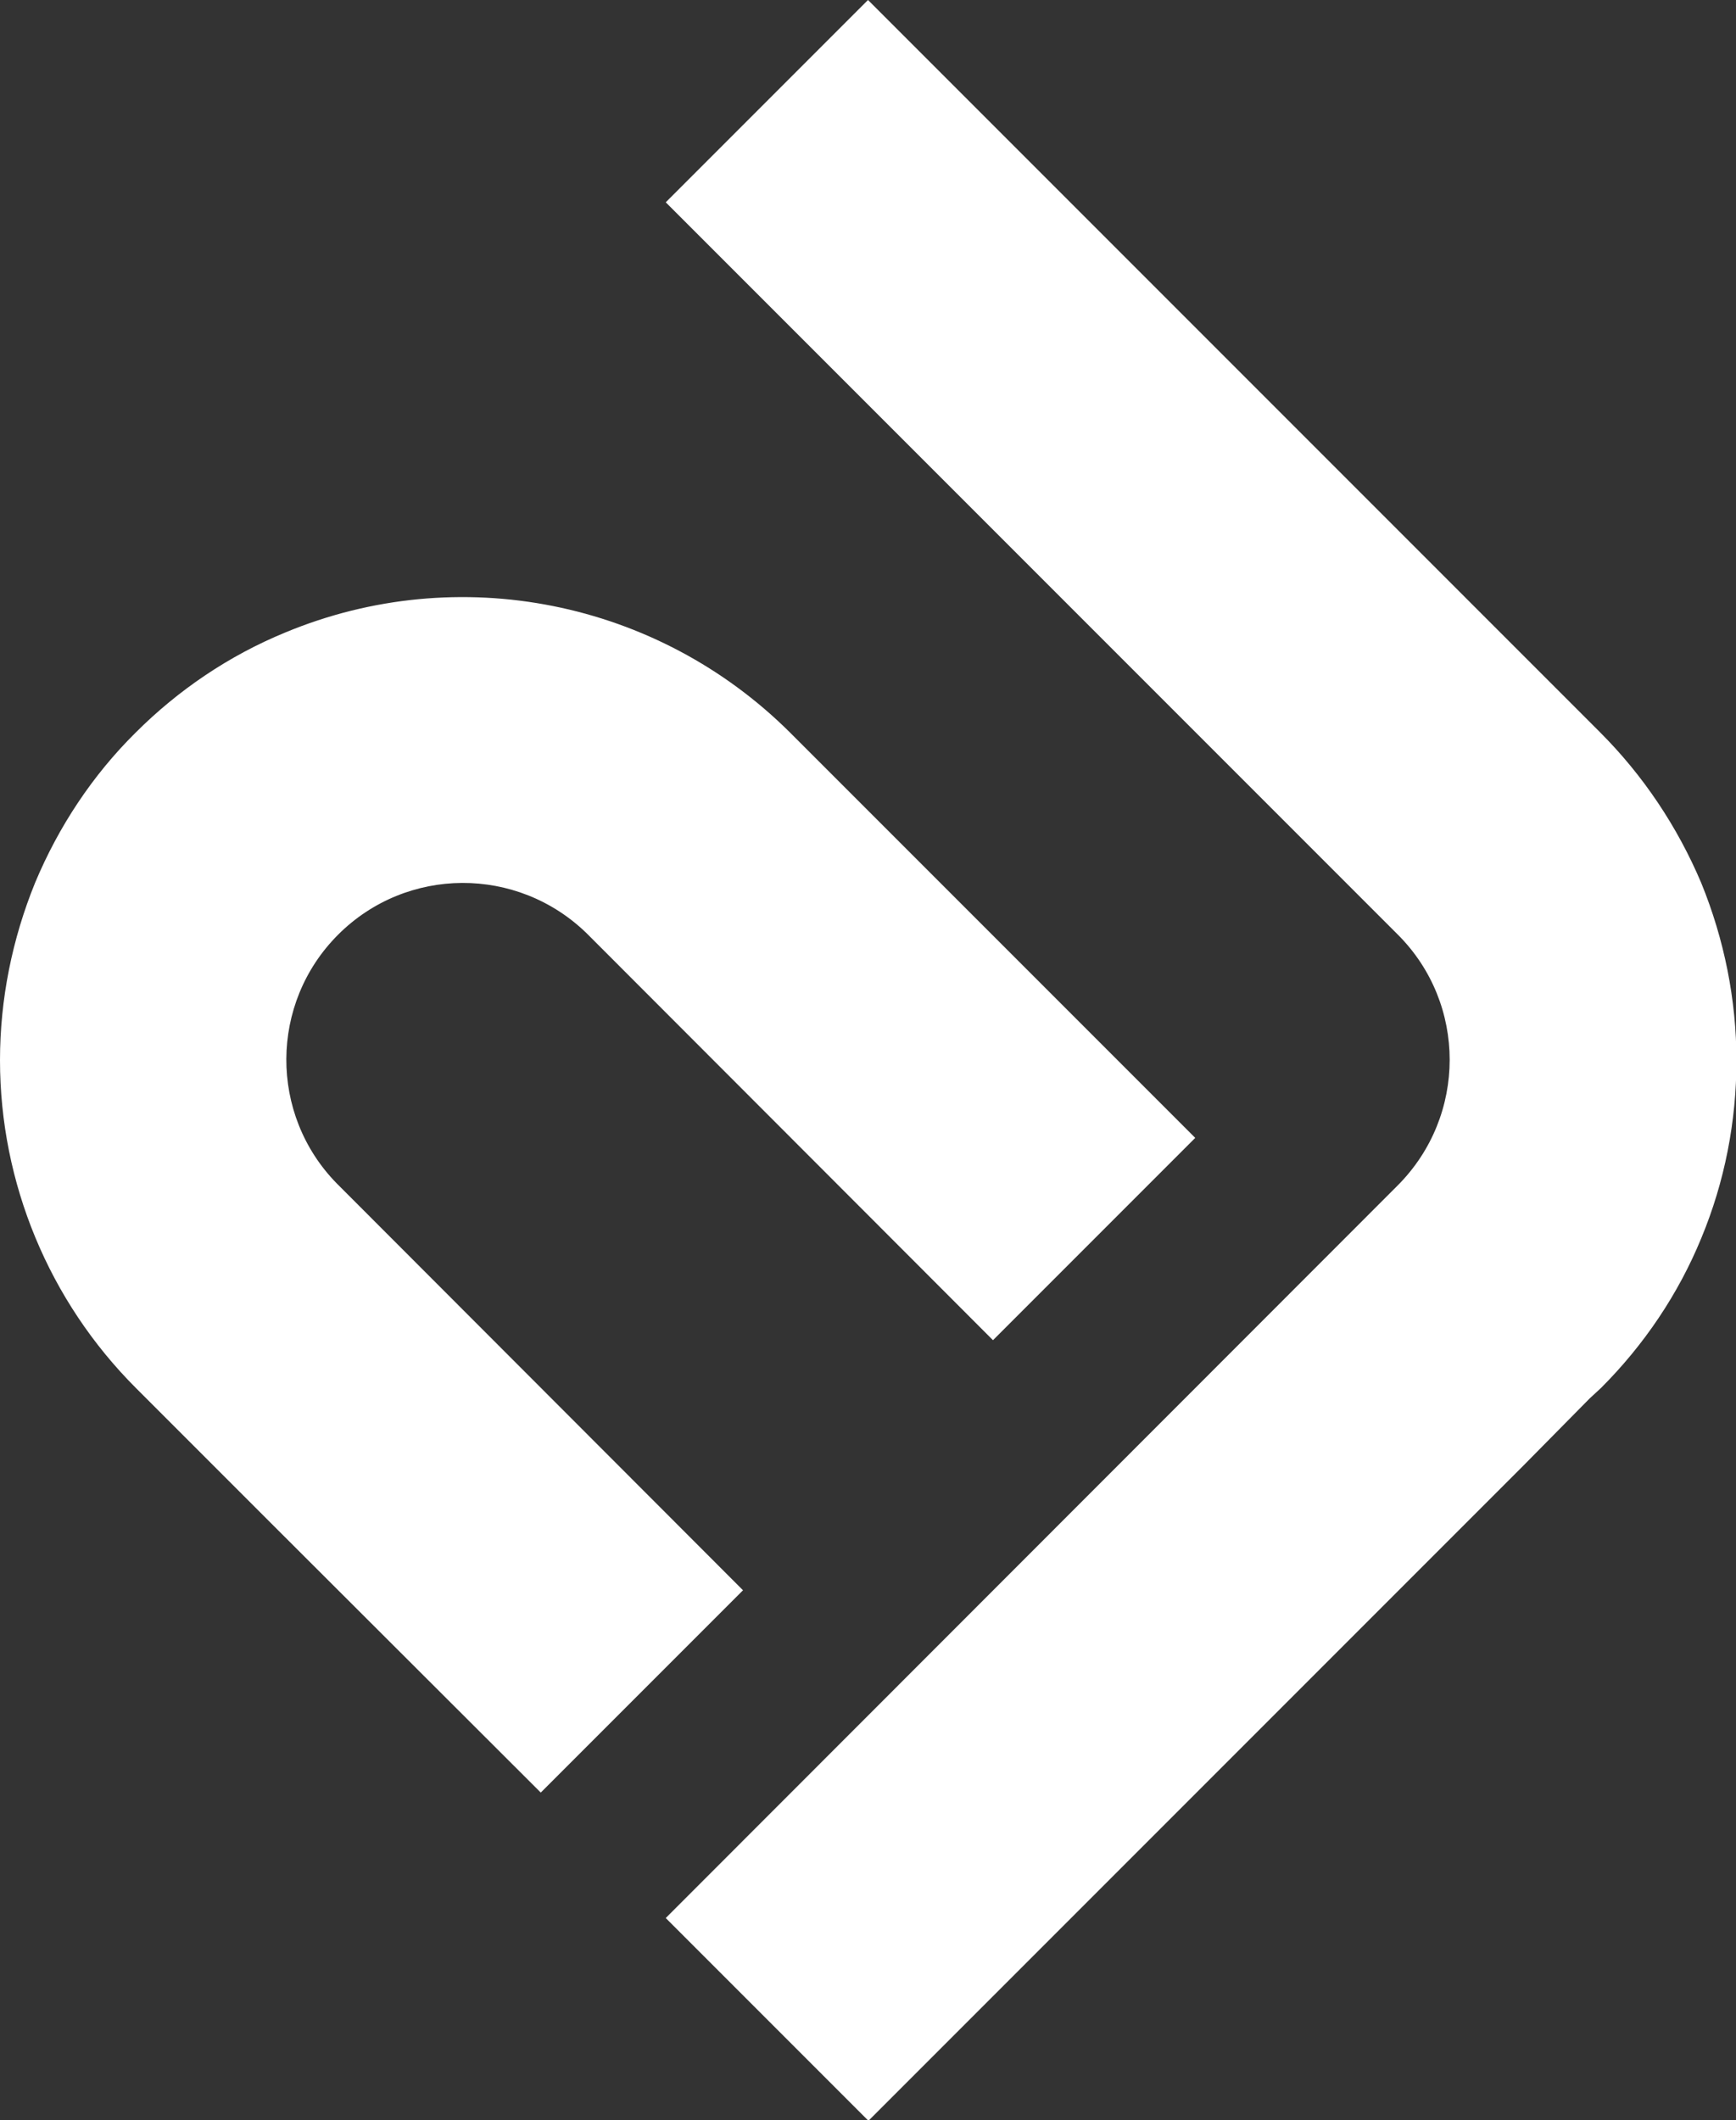 <?xml version="1.0" encoding="utf-8"?>
<svg version="1.1" id="Layer_1" xmlns="http://www.w3.org/2000/svg" xmlns:xlink="http://www.w3.org/1999/xlink" x="0px" y="0px"
	 viewBox="0 0 400 488.4" style="enable-background:new 0 0 400 488.4;" xml:space="preserve">
<rect x="0" y="0" width="400" height="488.4" fill="#333333" stroke="none"/>
<style type="text/css">
	.st0{fill:#FFF;}
</style>
<path id="Path_4503_00000069370386979663563570000014419420501162185916_" class="st0" d="M171.2,366.3l-46.6,46.6l0,0L62.6,351
	l-31.3-31.3l0,0c-20-20-31.3-47.2-31.3-75.5c0-14,2.8-27.9,8.1-40.9c5.4-12.9,13.2-24.7,23.1-34.5c9.9-9.9,21.6-17.8,34.5-23.1
	c39.9-16.6,85.8-7.4,116.4,23.1l0,0l93.3,93.3l-46.6,46.6L135.2,215l0,0c-16-15.6-41.5-15.5-57.3,0.3c-15.8,15.8-15.9,41.4-0.3,57.3
	c0.1,0.1,0.2,0.2,0.3,0.3l0,0L171.2,366.3z M368.7,168.7L368.7,168.7L200,0l-46.6,46.6l168.7,168.7c15.9,15.9,15.9,41.7,0,57.7l0,0
	L153.4,441.8l46.6,46.6l0.1,0.1l0.1-0.1l150.9-150.9l15.2-15.4c0.9-0.8,1.7-1.6,2.6-2.4c9.9-9.9,17.8-21.6,23.1-34.5
	c5.4-13,8.1-26.9,8.1-40.9c0-14-2.8-27.9-8.1-40.9C386.5,190.4,378.6,178.6,368.7,168.7L368.7,168.7z"/>
</svg>
